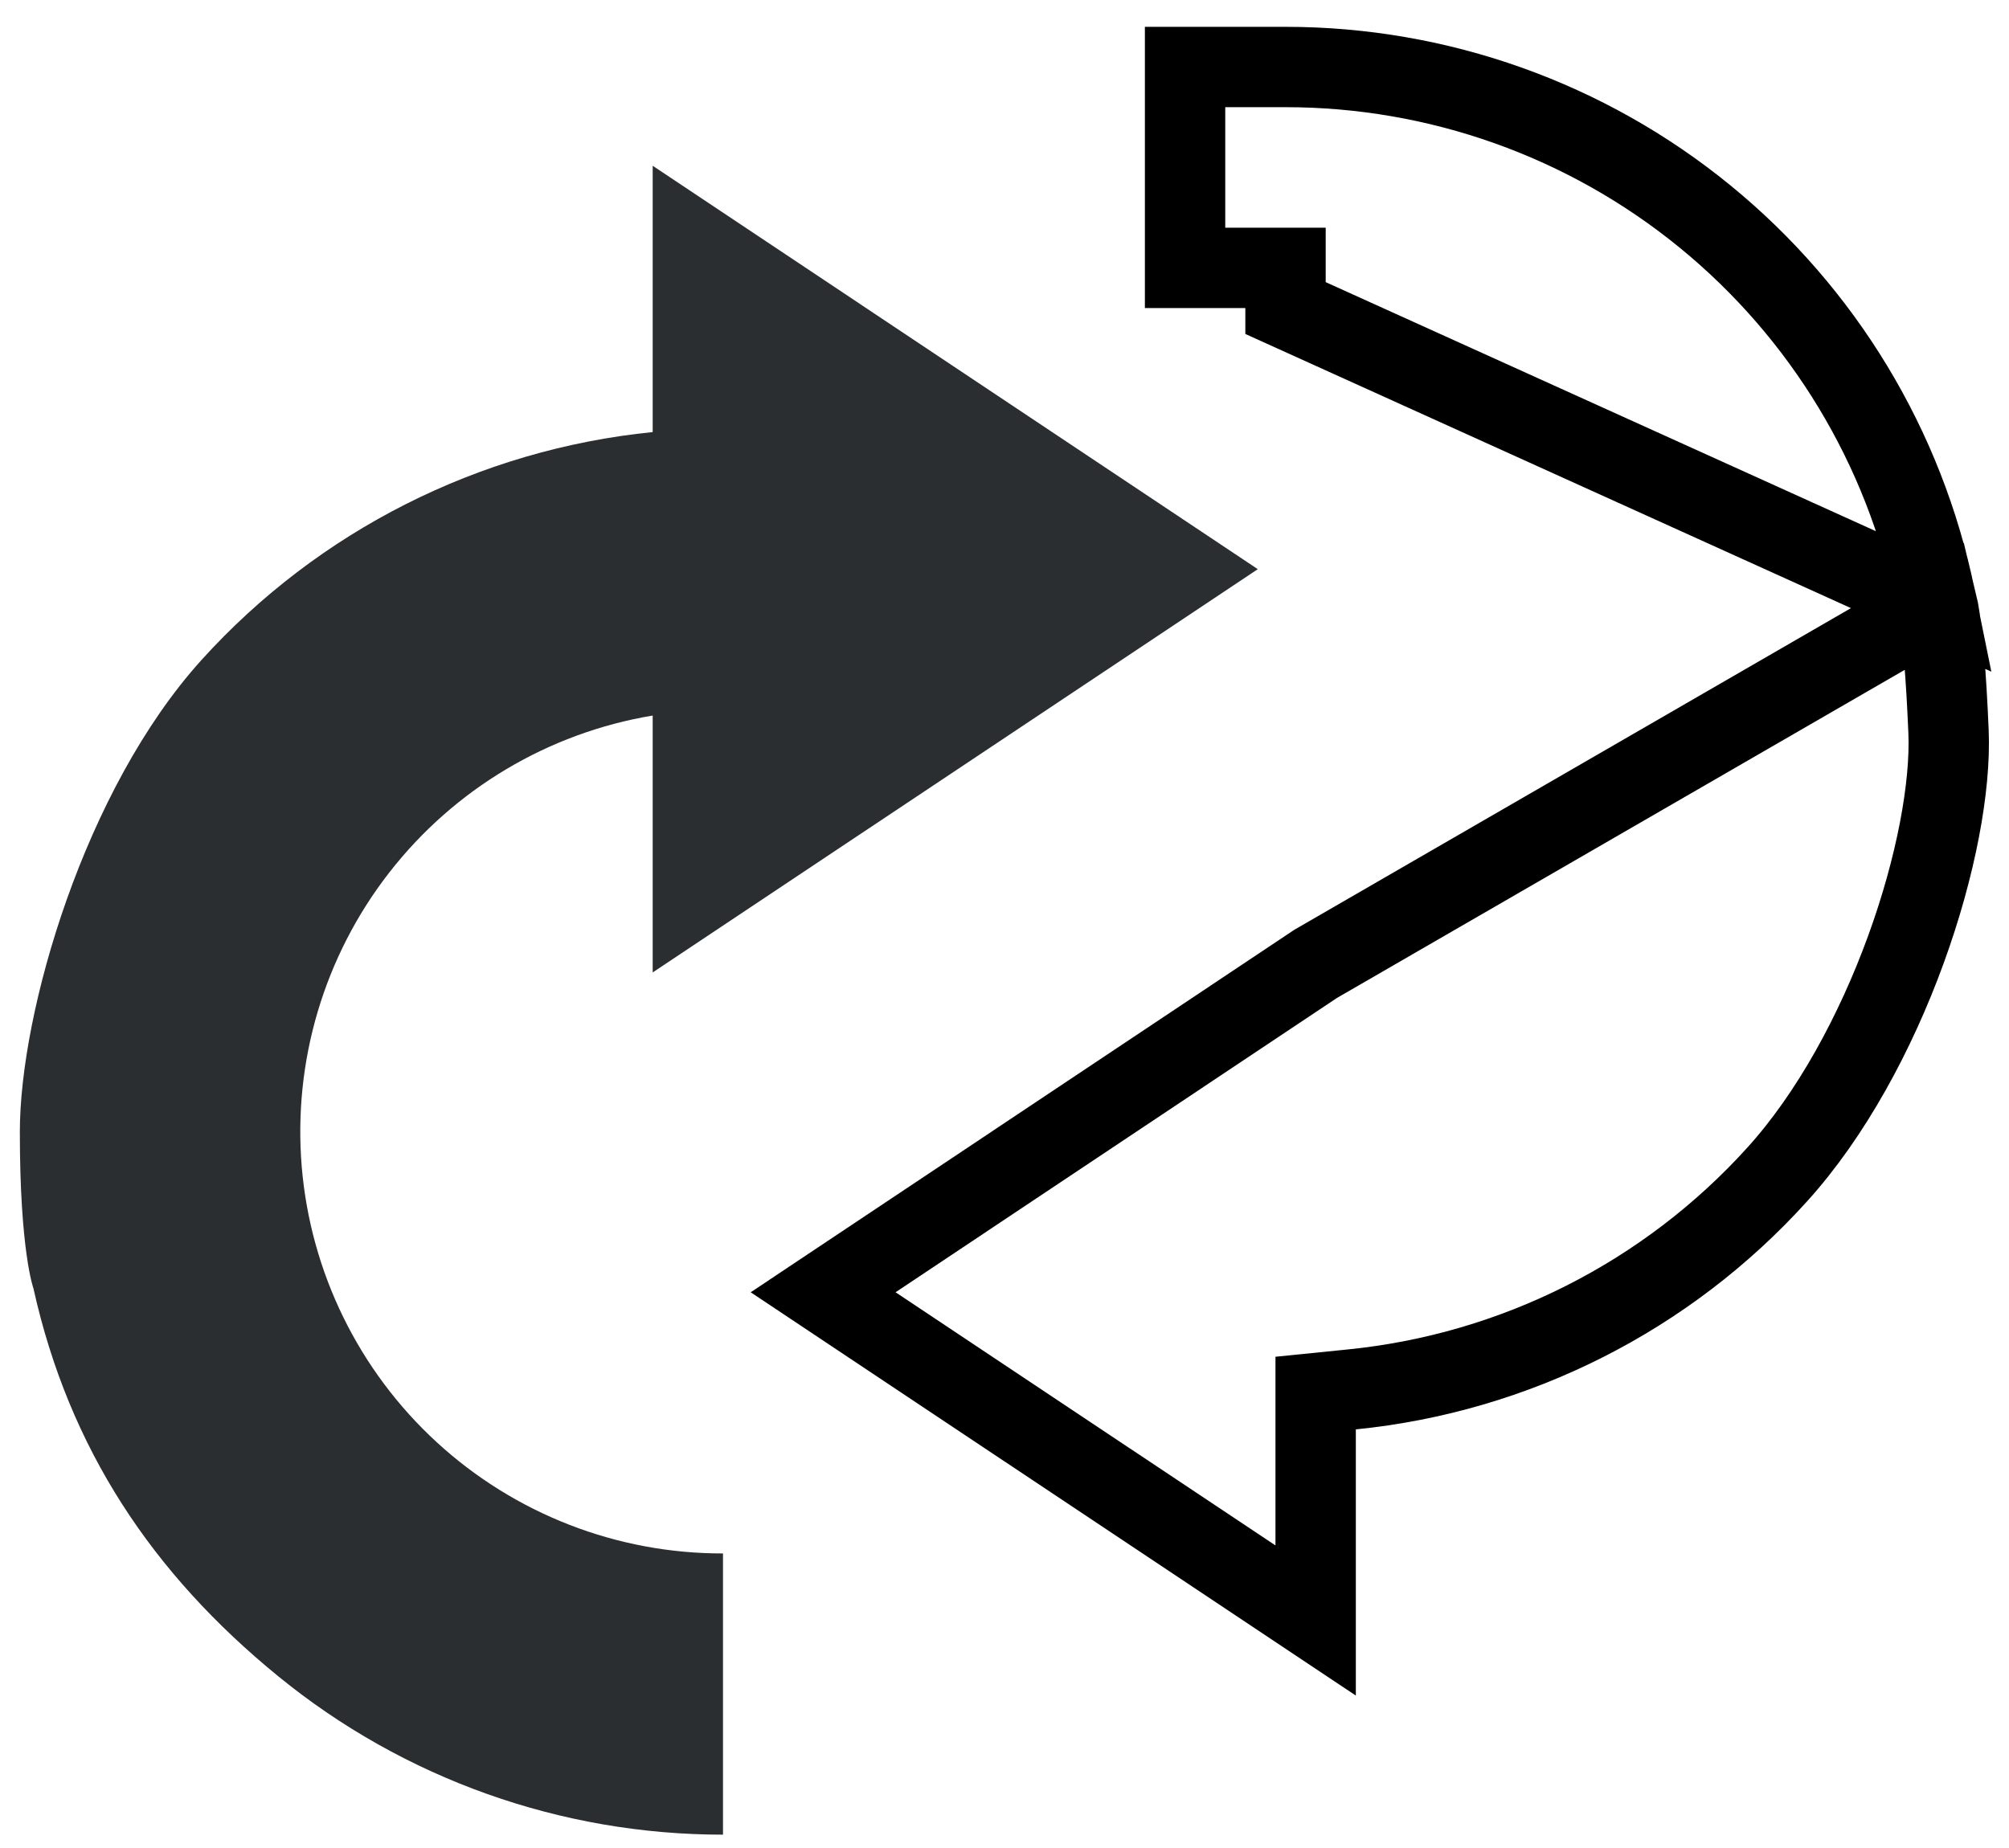 <svg width="50" height="46" viewBox="0 0 50 46" fill="none" xmlns="http://www.w3.org/2000/svg">
<path d="M0.494 28.168C0.493 31.151 0.832 32.07 0.832 32.07C1.721 36.069 3.798 39.173 6.923 41.724C10.049 44.276 13.959 45.669 17.994 45.668L17.994 38.668C15.357 38.673 12.816 37.686 10.873 35.903C8.931 34.121 7.731 31.673 7.51 29.046C7.29 26.419 8.066 23.805 9.684 21.724C11.302 19.642 13.643 18.245 16.244 17.811L16.244 24.206L31.304 14.168L16.244 4.126L16.244 10.755C11.927 11.189 7.925 13.211 5.015 16.428C2.105 19.646 0.494 25.184 0.494 28.168Z" fill="#2A2E30"/>
<path d="M48.191 15.001L48.164 14.868C47.403 11.141 45.378 7.791 42.431 5.386C39.485 2.98 35.798 1.667 31.994 1.668L31.994 1.668L29.494 1.668L29.494 6.668L31.993 6.668L31.994 6.668L31.994 7.668L48.191 15.001ZM48.191 15.001L48.216 15.05M48.191 15.001L48.216 15.05M48.216 15.05C48.229 15.104 48.252 15.215 48.281 15.411C48.345 15.856 48.431 16.694 48.495 18.21C48.552 19.569 48.189 21.563 47.433 23.639C46.68 25.707 45.575 27.75 44.23 29.236C41.486 32.27 37.714 34.176 33.644 34.585L32.744 34.676L32.744 35.58L32.744 40.337L20.486 32.167L32.744 23.992L48.216 15.05Z" stroke="black" stroke-width="2"/>
</svg>
